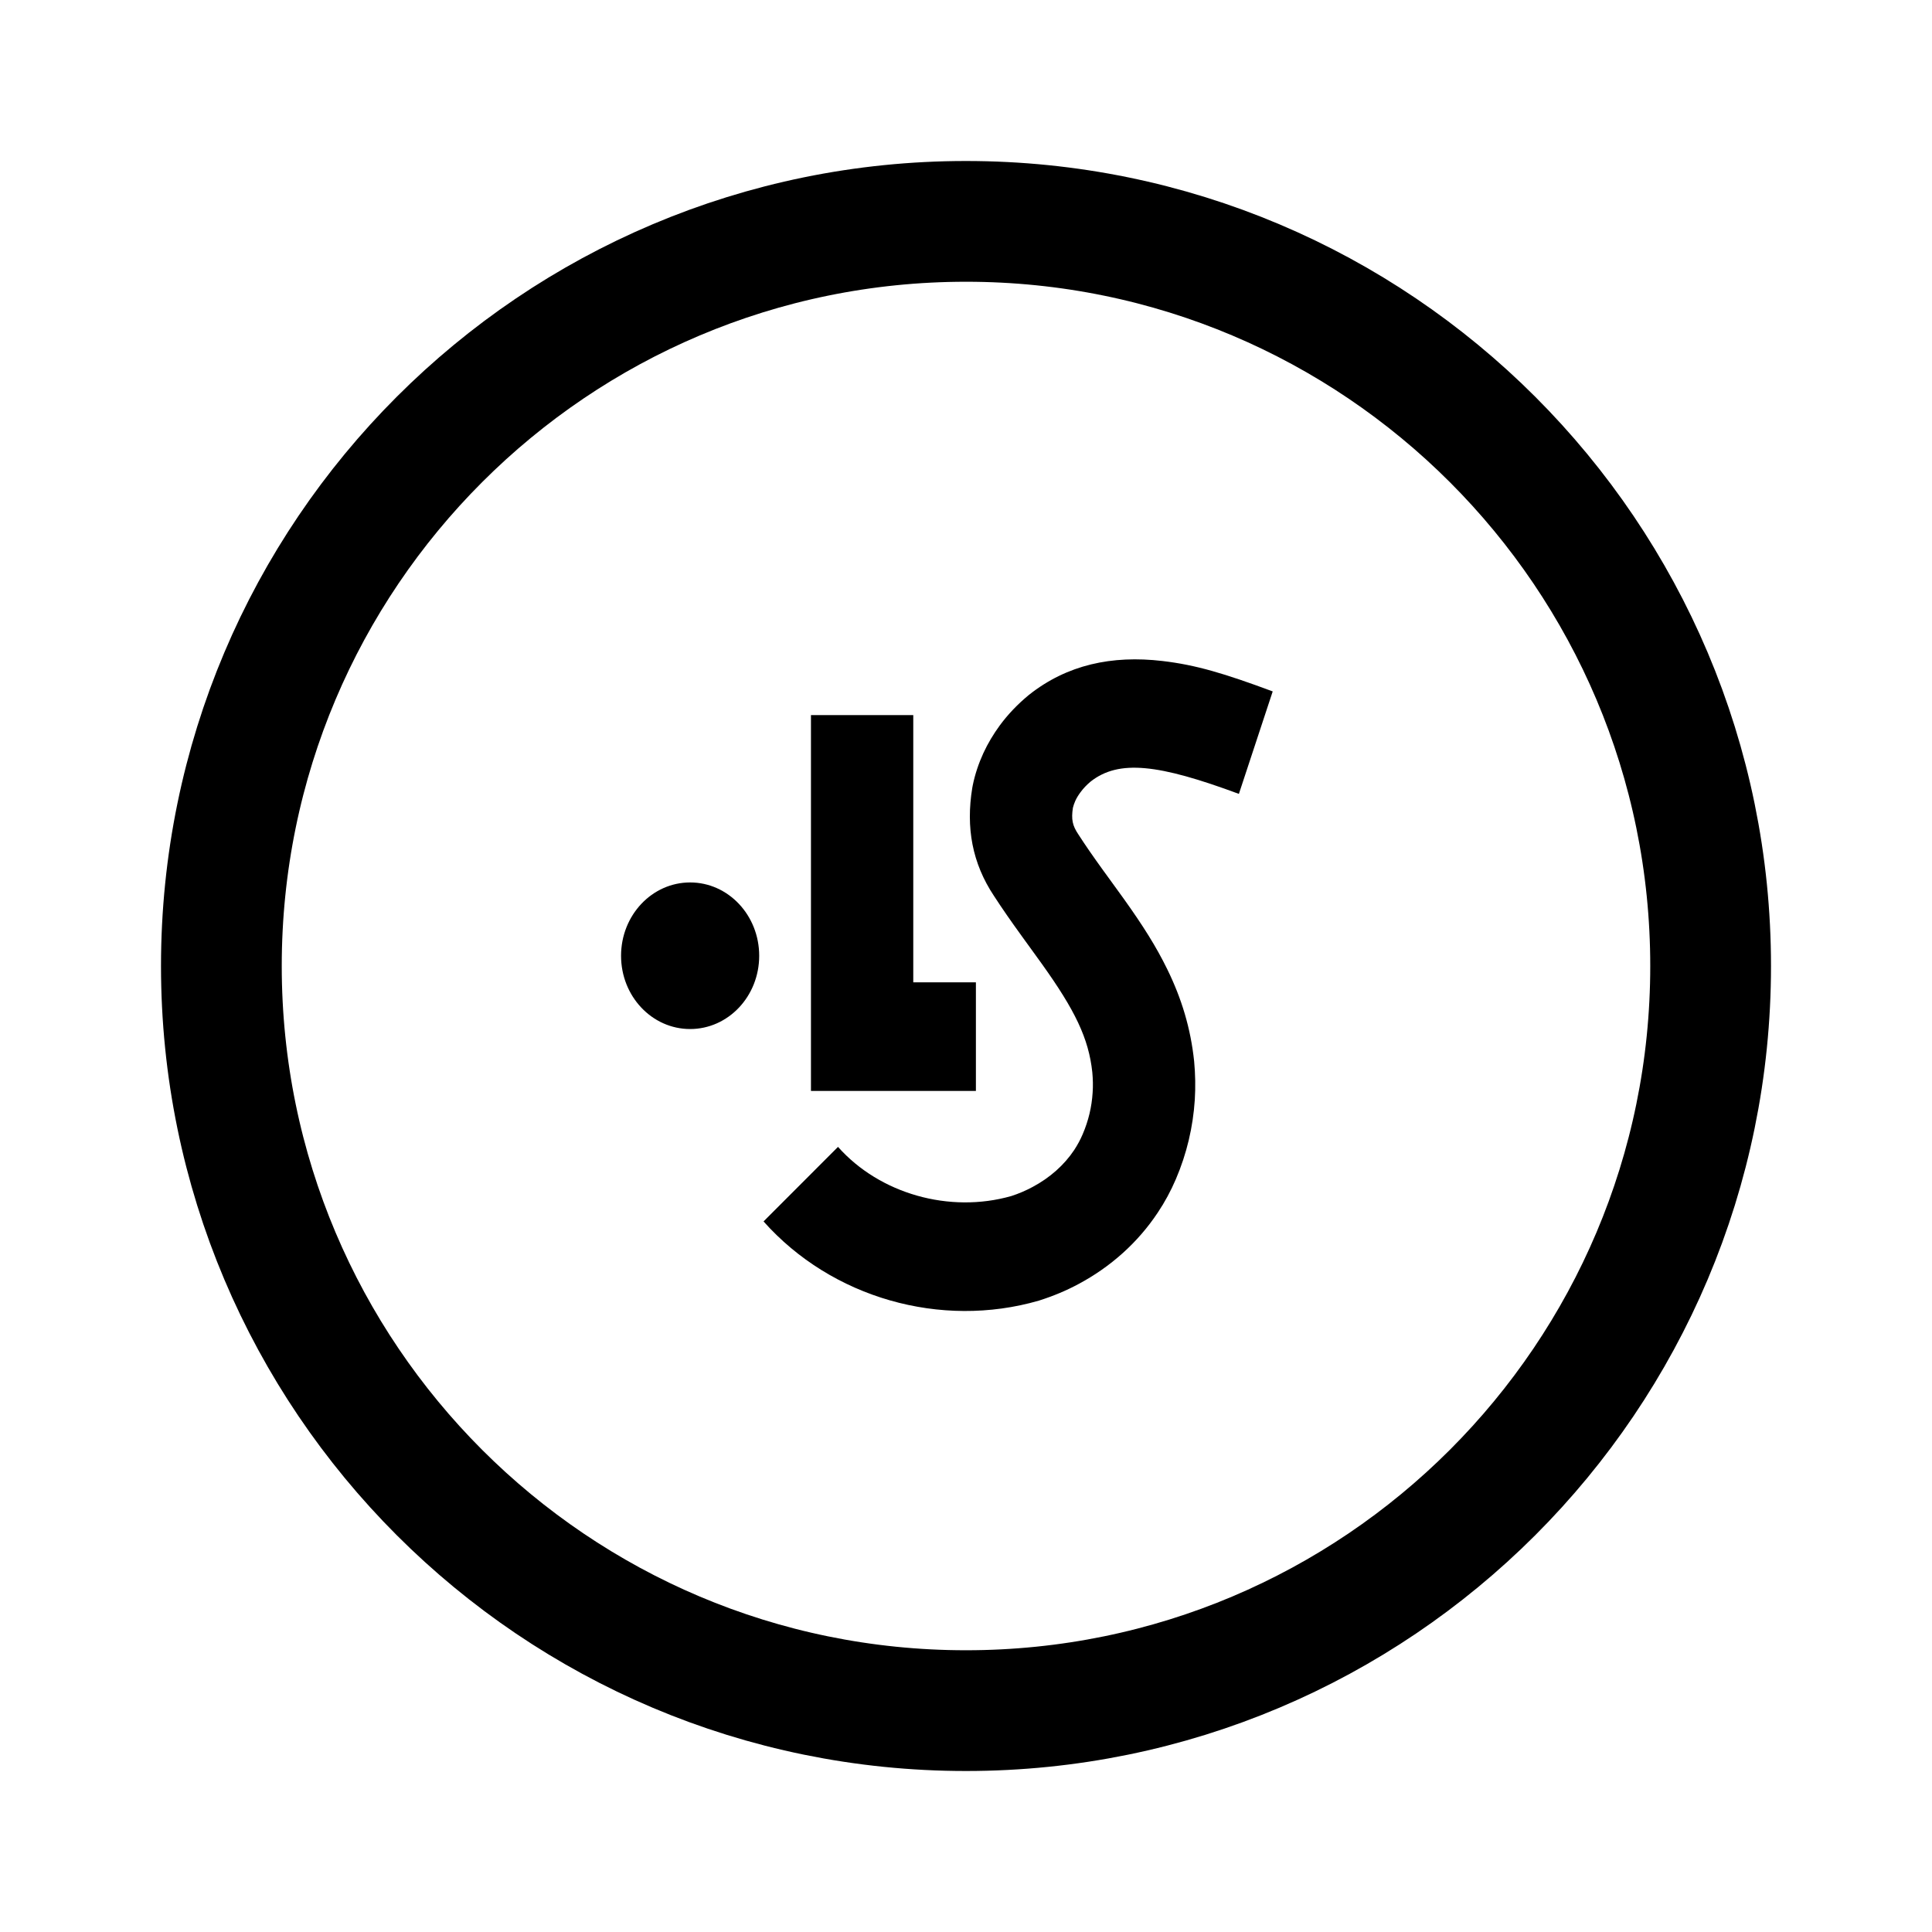 <svg width="24" height="24" viewBox="0 0 24 24" fill="none" xmlns="http://www.w3.org/2000/svg">
<g clip-path="url(#clip0_14144_21803)">
<path d="M21.25 12C21.25 17.109 17.109 21.25 12 21.25C6.891 21.25 2.75 17.109 2.75 12C2.75 6.891 6.891 2.75 12 2.75C17.109 2.75 21.25 6.891 21.25 12Z" stroke="black" style="stroke:black;stroke:black;stroke-opacity:1;" stroke-width="1.5"/>
<path fill-rule="evenodd" clip-rule="evenodd" d="M12.701 11.64C12.554 11.437 12.45 11.287 12.348 11.13C12.077 10.723 11.997 10.28 12.078 9.787L12.084 9.755C12.112 9.617 12.157 9.484 12.216 9.355C12.272 9.234 12.341 9.119 12.42 9.011C12.522 8.873 12.641 8.748 12.782 8.632C13.255 8.257 13.813 8.138 14.439 8.211C14.857 8.26 15.207 8.365 15.81 8.589L15.39 9.862C14.392 9.492 13.899 9.433 13.548 9.709C13.5 9.749 13.457 9.794 13.422 9.842C13.396 9.877 13.374 9.913 13.358 9.948C13.345 9.978 13.335 10.006 13.328 10.035C13.306 10.178 13.322 10.255 13.395 10.364C13.482 10.499 13.574 10.632 13.709 10.819C13.695 10.799 13.9 11.082 13.957 11.161C14.2 11.501 14.362 11.758 14.5 12.04C14.679 12.405 14.791 12.775 14.834 13.183C14.849 13.344 14.852 13.504 14.842 13.664C14.82 14 14.743 14.33 14.607 14.648C14.545 14.793 14.47 14.932 14.383 15.062C14.136 15.435 13.796 15.738 13.399 15.95C13.247 16.032 13.087 16.099 12.905 16.157C11.689 16.509 10.332 16.125 9.485 15.173L10.41 14.247C10.928 14.83 11.795 15.076 12.562 14.858C12.655 14.828 12.743 14.79 12.827 14.745C13.043 14.63 13.22 14.472 13.344 14.286C13.385 14.223 13.42 14.159 13.449 14.091C13.522 13.921 13.562 13.749 13.573 13.574C13.579 13.491 13.577 13.406 13.569 13.32C13.524 12.898 13.353 12.548 12.944 11.976C12.891 11.902 12.69 11.625 12.701 11.64ZM11.345 8.883V12.203H12.123V13.552H10.074V8.883H11.345ZM8.573 12.783C9.047 12.783 9.431 12.376 9.431 11.873C9.431 11.37 9.047 10.962 8.573 10.962C8.099 10.962 7.715 11.37 7.715 11.873C7.715 12.376 8.099 12.783 8.573 12.783Z" fill="black" style="fill:black;fill:black;fill-opacity:1;"/>
</g>
<defs>
<clipPath id="clip0_14144_21803">
<rect width="20" height="20" fill="white" style="fill:white;fill:white;fill-opacity:1;" transform="translate(2 2)"/>
</clipPath>
</defs>
</svg>
